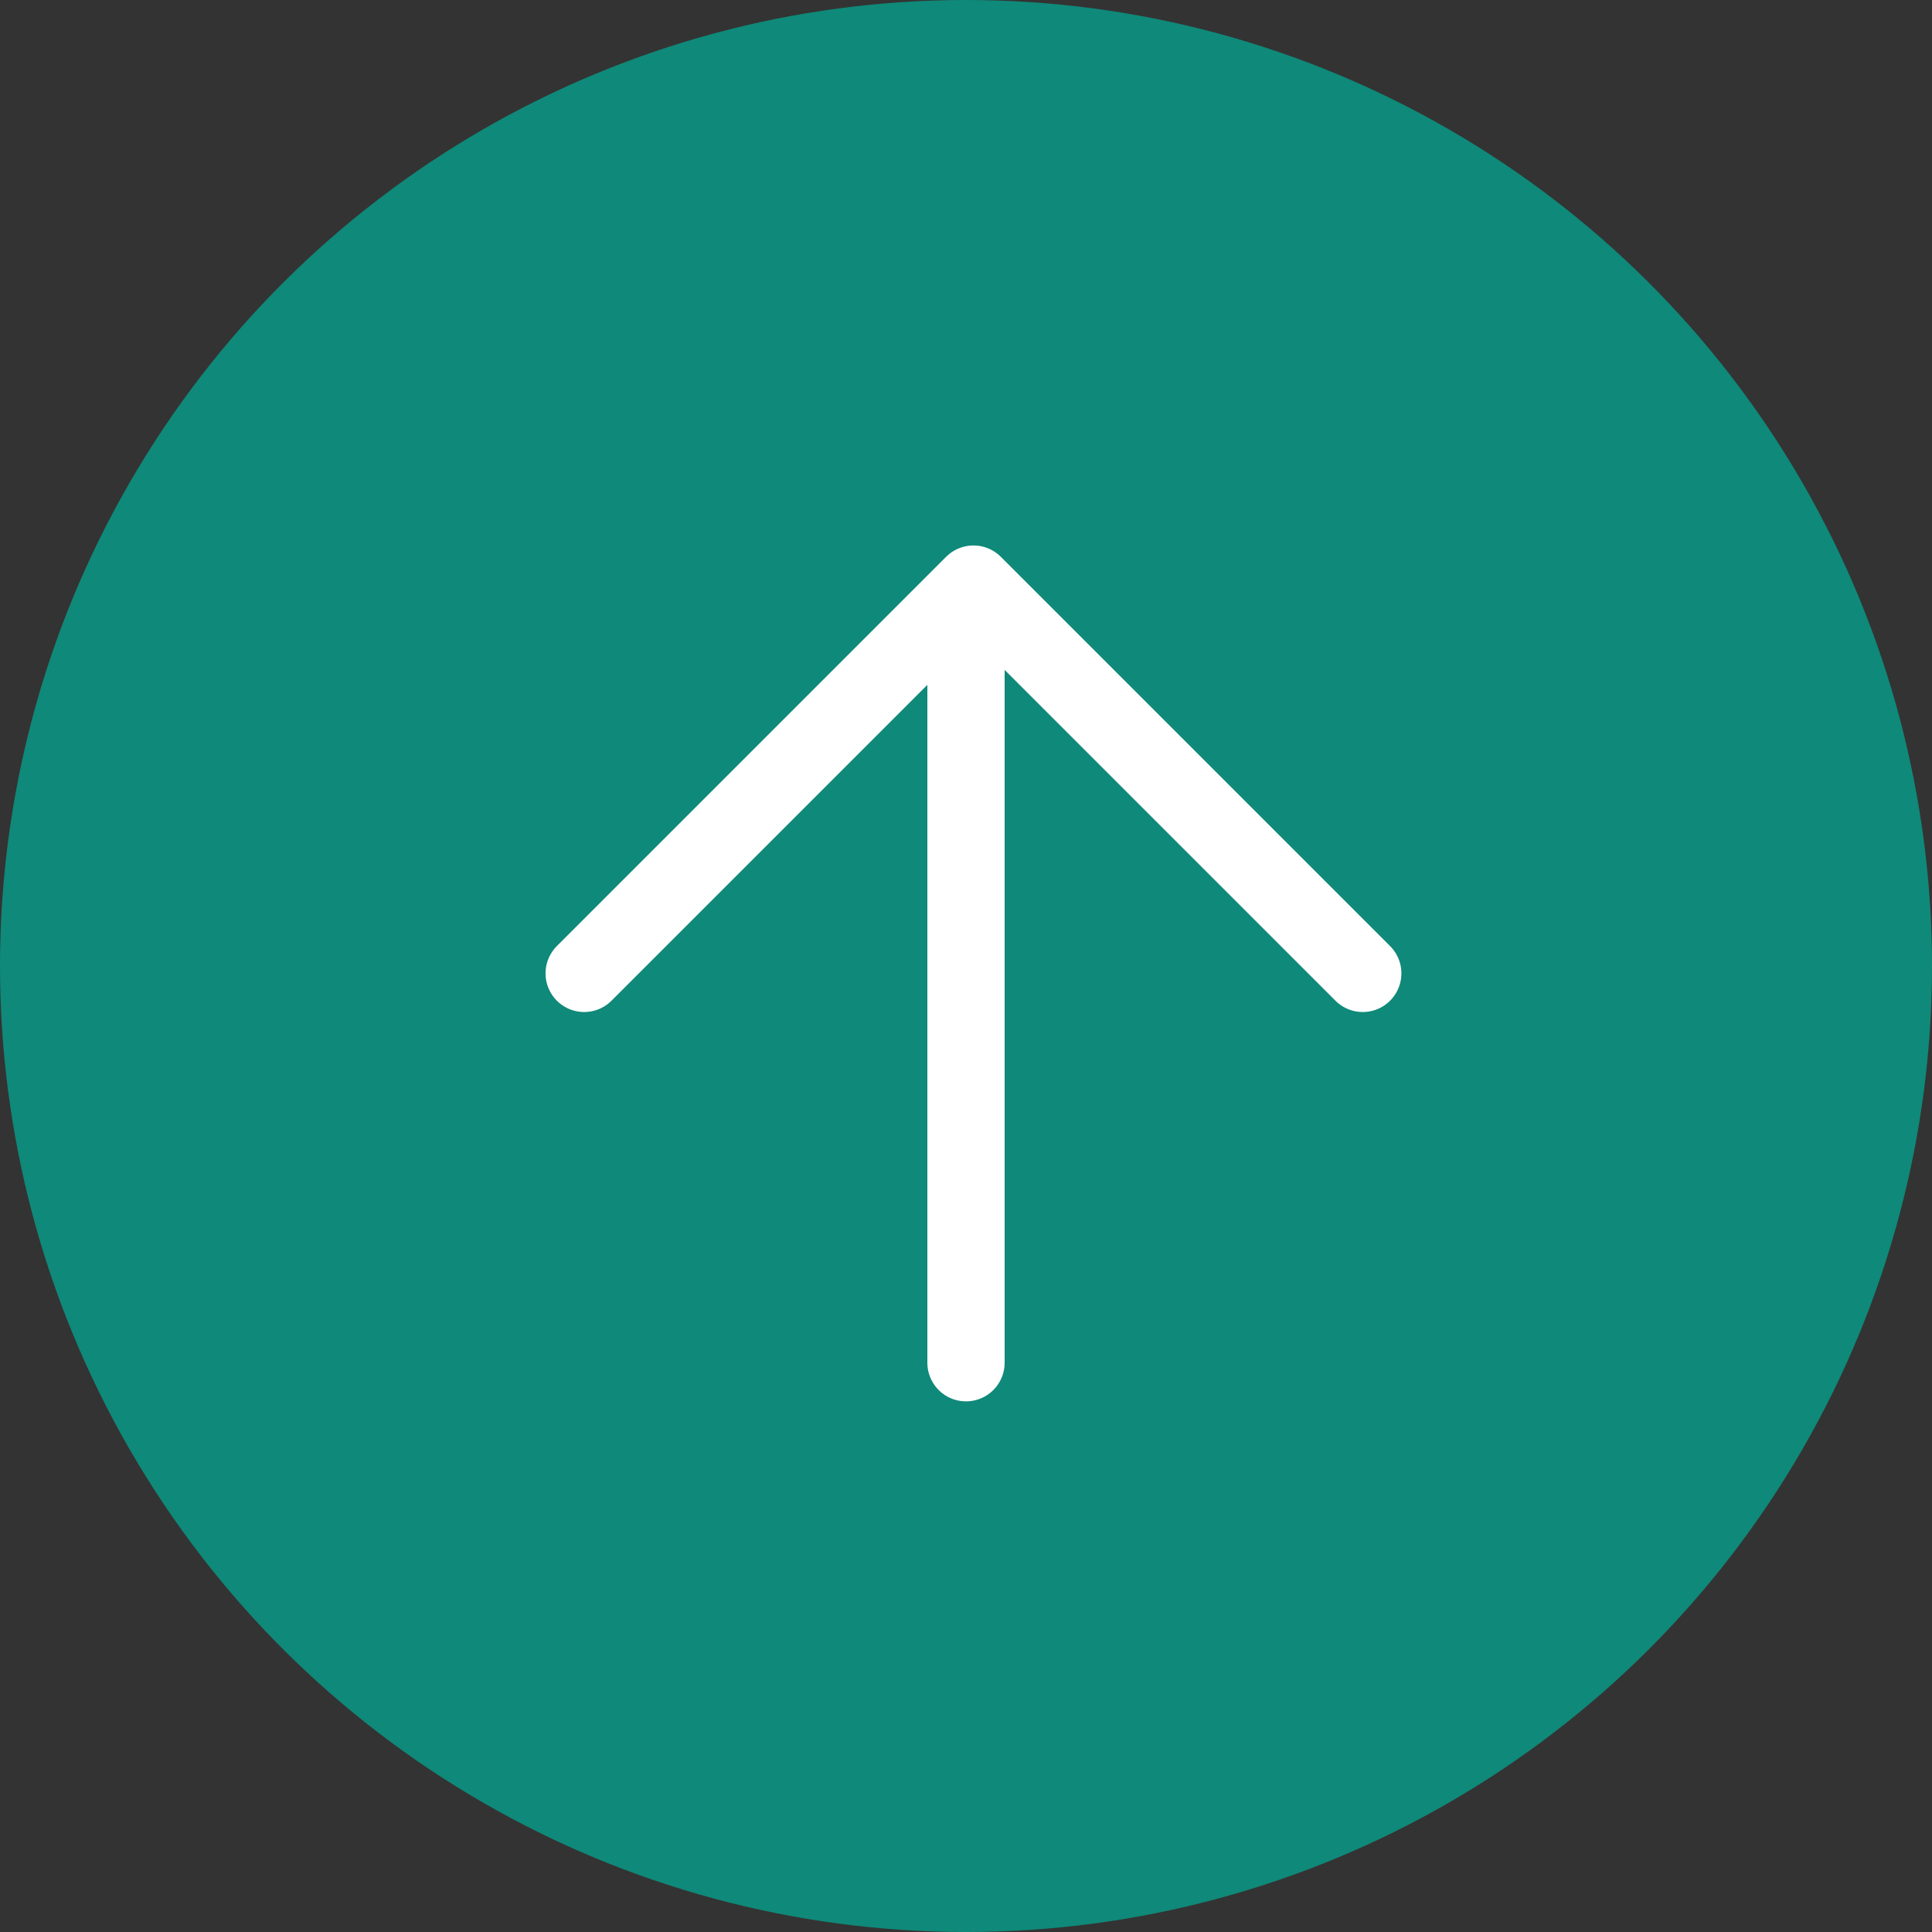 <svg height="50" viewBox="0 0 50 50" width="50" xmlns="http://www.w3.org/2000/svg"><rect x="0" y="0" width="50" height="50" fill="#333333" stroke="none"/><circle cx="25" cy="25" fill="#00af98" opacity=".7" r="25" transform="matrix(0 -1 1 0 0 50)"/><g stroke="#fff" stroke-linecap="round" stroke-width="2"><path d="m130.012 128h18.93" fill="#fff" transform="matrix(0 -1 1 0 -103 165.279)"/><path d="m0 0v14.25h14.25" fill="none" stroke-linejoin="round" transform="matrix(-.707 .707 -.707 -.707 35.268 25.191)"/></g></svg>